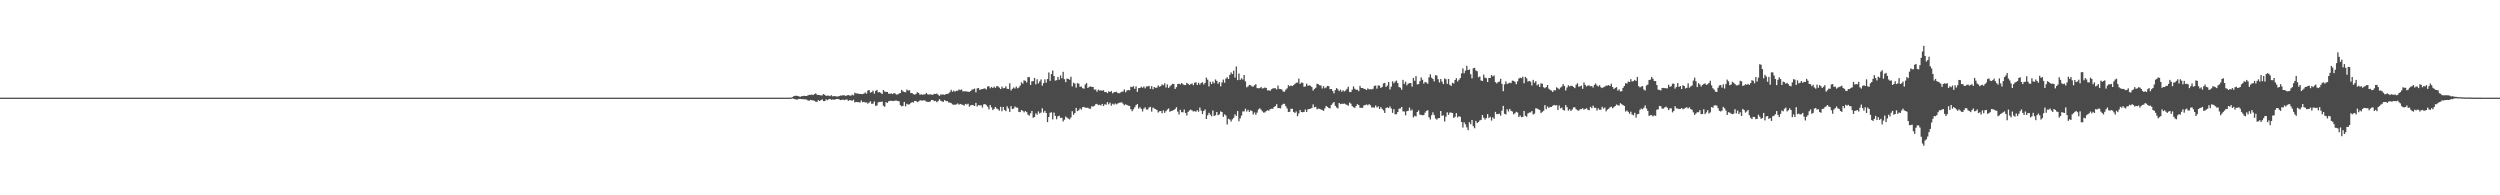 <?xml version="1.0" encoding="UTF-8"?>
<svg xmlns="http://www.w3.org/2000/svg" width="1920" height="150">
  <path d="M0 75.000h1v1.000H0zM1 75.000h1v1.000H1zM2 75.000h1v1.000H2zM3 75.000h1v1.000H3zM4 75.000h1v1.000H4zM5 75.000h1v1.000H5zM6 75.000h1v1.000H6zM7 75.000h1v1.000H7zM8 75.000h1v1.000H8zM9 75.000h1v1.000H9zM10 75.000h1v1.000H10zM11 75.000h1v1.000H11zM12 75.000h1v1.000H12zM13 75.000h1v1.000H13zM14 75.000h1v1.000H14zM15 75.000h1v1.000H15zM16 75.000h1v1.000H16zM17 75.000h1v1.000H17zM18 75.000h1v1.000H18zM19 75.000h1v1.000H19zM20 75.000h1v1.000H20zM21 75.000h1v1.000H21zM22 75.000h1v1.000H22zM23 75.000h1v1.000H23zM24 75.000h1v1.000H24zM25 75.000h1v1.000H25zM26 75.000h1v1.000H26zM27 75.000h1v1.000H27zM28 75.000h1v1.000H28zM29 75.000h1v1.000H29zM30 75.000h1v1.000H30zM31 75.000h1v1.000H31zM32 75.000h1v1.000H32zM33 75.000h1v1.000H33zM34 75.000h1v1.000H34zM35 75.000h1v1.000H35zM36 75.000h1v1.000H36zM37 75.000h1v1.000H37zM38 75.000h1v1.000H38zM39 75.000h1v1.000H39zM40 75.000h1v1.000H40zM41 75.000h1v1.000H41zM42 75.000h1v1.000H42zM43 75.000h1v1.000H43zM44 75.000h1v1.000H44zM45 75.000h1v1.000H45zM46 75.000h1v1.000H46zM47 75.000h1v1.000H47zM48 75.000h1v1.000H48zM49 75.000h1v1.000H49zM50 75.000h1v1.000H50zM51 75.000h1v1.000H51zM52 75.000h1v1.000H52zM53 75.000h1v1.000H53zM54 75.000h1v1.000H54zM55 75.000h1v1.000H55zM56 75.000h1v1.000H56zM57 75.000h1v1.000H57zM58 75.000h1v1.000H58zM59 75.000h1v1.000H59zM60 75.000h1v1.000H60zM61 75.000h1v1.000H61zM62 75.000h1v1.000H62zM63 75.000h1v1.000H63zM64 75.000h1v1.000H64zM65 75.000h1v1.000H65zM66 75.000h1v1.000H66zM67 75.000h1v1.000H67zM68 75.000h1v1.000H68zM69 75.000h1v1.000H69zM70 75.000h1v1.000H70zM71 75.000h1v1.000H71zM72 75.000h1v1.000H72zM73 75.000h1v1.000H73zM74 75.000h1v1.000H74zM75 75.000h1v1.000H75zM76 75.000h1v1.000H76zM77 75.000h1v1.000H77zM78 75.000h1v1.000H78zM79 75.000h1v1.000H79zM80 75.000h1v1.000H80zM81 75.000h1v1.000H81zM82 75.000h1v1.000H82zM83 75.000h1v1.000H83zM84 75.000h1v1.000H84zM85 75.000h1v1.000H85zM86 75.000h1v1.000H86zM87 75.000h1v1.000H87zM88 75.000h1v1.000H88zM89 75.000h1v1.000H89zM90 75.000h1v1.000H90zM91 75.000h1v1.000H91zM92 75.000h1v1.000H92zM93 75.000h1v1.000H93zM94 75.000h1v1.000H94zM95 75.000h1v1.000H95zM96 75.000h1v1.000H96zM97 75.000h1v1.000H97zM98 75.000h1v1.000H98zM99 75.000h1v1.000H99zM100 75.000h1v1.000H100zM101 75.000h1v1.000H101zM102 75.000h1v1.000H102zM103 75.000h1v1.000H103zM104 75.000h1v1.000H104zM105 75.000h1v1.000H105zM106 75.000h1v1.000H106zM107 75.000h1v1.000H107zM108 75.000h1v1.000H108zM109 75.000h1v1.000H109zM110 75.000h1v1.000H110zM111 75.000h1v1.000H111zM112 75.000h1v1.000H112zM113 75.000h1v1.000H113zM114 75.000h1v1.000H114zM115 75.000h1v1.000H115zM116 75.000h1v1.000H116zM117 75.000h1v1.000H117zM118 75.000h1v1.000H118zM119 75.000h1v1.000H119zM120 75.000h1v1.000H120zM121 75.000h1v1.000H121zM122 75.000h1v1.000H122zM123 75.000h1v1.000H123zM124 75.000h1v1.000H124zM125 75.000h1v1.000H125zM126 75.000h1v1.000H126zM127 75.000h1v1.000H127zM128 75.000h1v1.000H128zM129 75.000h1v1.000H129zM130 75.000h1v1.000H130zM131 75.000h1v1.000H131zM132 75.000h1v1.000H132zM133 75.000h1v1.000H133zM134 75.000h1v1.000H134zM135 75.000h1v1.000H135zM136 75.000h1v1.000H136zM137 75.000h1v1.000H137zM138 75.000h1v1.000H138zM139 75.000h1v1.000H139zM140 75.000h1v1.000H140zM141 75.000h1v1.000H141zM142 75.000h1v1.000H142zM143 75.000h1v1.000H143zM144 75.000h1v1.000H144zM145 75.000h1v1.000H145zM146 75.000h1v1.000H146zM147 75.000h1v1.000H147zM148 75.000h1v1.000H148zM149 75.000h1v1.000H149zM150 75.000h1v1.000H150zM151 75.000h1v1.000H151zM152 75.000h1v1.000H152zM153 75.000h1v1.000H153zM154 75.000h1v1.000H154zM155 75.000h1v1.000H155zM156 75.000h1v1.000H156zM157 75.000h1v1.000H157zM158 75.000h1v1.000H158zM159 75.000h1v1.000H159zM160 75.000h1v1.000H160zM161 75.000h1v1.000H161zM162 75.000h1v1.000H162zM163 75.000h1v1.000H163zM164 75.000h1v1.000H164zM165 75.000h1v1.000H165zM166 75.000h1v1.000H166zM167 75.000h1v1.000H167zM168 75.000h1v1.000H168zM169 75.000h1v1.000H169zM170 75.000h1v1.000H170zM171 75.000h1v1.000H171zM172 75.000h1v1.000H172zM173 75.000h1v1.000H173zM174 75.000h1v1.000H174zM175 75.000h1v1.000H175zM176 75.000h1v1.000H176zM177 75.000h1v1.000H177zM178 75.000h1v1.000H178zM179 75.000h1v1.000H179zM180 75.000h1v1.000H180zM181 75.000h1v1.000H181zM182 75.000h1v1.000H182zM183 75.000h1v1.000H183zM184 75.000h1v1.000H184zM185 75.000h1v1.000H185zM186 75.000h1v1.000H186zM187 75.000h1v1.000H187zM188 75.000h1v1.000H188zM189 75.000h1v1.000H189zM190 75.000h1v1.000H190zM191 75.000h1v1.000H191zM192 75.000h1v1.000H192zM193 75.000h1v1.000H193zM194 75.000h1v1.000H194zM195 75.000h1v1.000H195zM196 75.000h1v1.000H196zM197 75.000h1v1.000H197zM198 75.000h1v1.000H198zM199 75.000h1v1.000H199zM200 75.000h1v1.000H200zM201 75.000h1v1.000H201zM202 75.000h1v1.000H202zM203 75.000h1v1.000H203zM204 75.000h1v1.000H204zM205 75.000h1v1.000H205zM206 75.000h1v1.000H206zM207 75.000h1v1.000H207zM208 75.000h1v1.000H208zM209 75.000h1v1.000H209zM210 75.000h1v1.000H210zM211 75.000h1v1.000H211zM212 75.000h1v1.000H212zM213 75.000h1v1.000H213zM214 75.000h1v1.000H214zM215 75.000h1v1.000H215zM216 75.000h1v1.000H216zM217 75.000h1v1.000H217zM218 75.000h1v1.000H218zM219 75.000h1v1.000H219zM220 75.000h1v1.000H220zM221 75.000h1v1.000H221zM222 75.000h1v1.000H222zM223 75.000h1v1.000H223zM224 75.000h1v1.000H224zM225 75.000h1v1.000H225zM226 75.000h1v1.000H226zM227 75.000h1v1.000H227zM228 75.000h1v1.000H228zM229 75.000h1v1.000H229zM230 75.000h1v1.000H230zM231 75.000h1v1.000H231zM232 75.000h1v1.000H232zM233 75.000h1v1.000H233zM234 75.000h1v1.000H234zM235 75.000h1v1.000H235zM236 75.000h1v1.000H236zM237 75.000h1v1.000H237zM238 75.000h1v1.000H238zM239 75.000h1v1.000H239zM240 75.000h1v1.000H240zM241 75.000h1v1.000H241zM242 75.000h1v1.000H242zM243 75.000h1v1.000H243zM244 75.000h1v1.000H244zM245 75.000h1v1.000H245zM246 75.000h1v1.000H246zM247 75.000h1v1.000H247zM248 75.000h1v1.000H248zM249 75.000h1v1.000H249zM250 75.000h1v1.000H250zM251 75.000h1v1.000H251zM252 75.000h1v1.000H252zM253 75.000h1v1.000H253zM254 75.000h1v1.000H254zM255 75.000h1v1.000H255zM256 75.000h1v1.000H256zM257 75.000h1v1.000H257zM258 75.000h1v1.000H258zM259 75.000h1v1.000H259zM260 75.000h1v1.000H260zM261 75.000h1v1.000H261zM262 75.000h1v1.000H262zM263 75.000h1v1.000H263zM264 75.000h1v1.000H264zM265 75.000h1v1.000H265zM266 75.000h1v1.000H266zM267 75.000h1v1.000H267zM268 75.000h1v1.000H268zM269 75.000h1v1.000H269zM270 75.000h1v1.000H270zM271 75.000h1v1.000H271zM272 75.000h1v1.000H272zM273 75.000h1v1.000H273zM274 75.000h1v1.000H274zM275 75.000h1v1.000H275zM276 75.000h1v1.000H276zM277 75.000h1v1.000H277zM278 75.000h1v1.000H278zM279 75.000h1v1.000H279zM280 75.000h1v1.000H280zM281 75.000h1v1.000H281zM282 75.000h1v1.000H282zM283 75.000h1v1.000H283zM284 75.000h1v1.000H284zM285 75.000h1v1.000H285zM286 75.000h1v1.000H286zM287 75.000h1v1.000H287zM288 75.000h1v1.000H288zM289 75.000h1v1.000H289zM290 75.000h1v1.000H290zM291 75.000h1v1.000H291zM292 75.000h1v1.000H292zM293 75.000h1v1.000H293zM294 75.000h1v1.000H294zM295 75.000h1v1.000H295zM296 75.000h1v1.000H296zM297 75.000h1v1.000H297zM298 75.000h1v1.000H298zM299 75.000h1v1.000H299zM300 75.000h1v1.000H300zM301 75.000h1v1.000H301zM302 75.000h1v1.000H302zM303 75.000h1v1.000H303zM304 75.000h1v1.000H304zM305 75.000h1v1.000H305zM306 75.000h1v1.000H306zM307 75.000h1v1.000H307zM308 75.000h1v1.000H308zM309 75.000h1v1.000H309zM310 75.000h1v1.000H310zM311 75.000h1v1.000H311zM312 75.000h1v1.000H312zM313 75.000h1v1.000H313zM314 75.000h1v1.000H314zM315 75.000h1v1.000H315zM316 75.000h1v1.000H316zM317 75.000h1v1.000H317zM318 75.000h1v1.000H318zM319 75.000h1v1.000H319zM320 75.000h1v1.000H320zM321 75.000h1v1.000H321zM322 75.000h1v1.000H322zM323 75.000h1v1.000H323zM324 75.000h1v1.000H324zM325 75.000h1v1.000H325zM326 75.000h1v1.000H326zM327 75.000h1v1.000H327zM328 75.000h1v1.000H328zM329 75.000h1v1.000H329zM330 75.000h1v1.000H330zM331 75.000h1v1.000H331zM332 75.000h1v1.000H332zM333 75.000h1v1.000H333zM334 75.000h1v1.000H334zM335 75.000h1v1.000H335zM336 75.000h1v1.000H336zM337 75.000h1v1.000H337zM338 75.000h1v1.000H338zM339 75.000h1v1.000H339zM340 75.000h1v1.000H340zM341 75.000h1v1.000H341zM342 75.000h1v1.000H342zM343 75.000h1v1.000H343zM344 75.000h1v1.000H344zM345 75.000h1v1.000H345zM346 75.000h1v1.000H346zM347 75.000h1v1.000H347zM348 75.000h1v1.000H348zM349 75.000h1v1.000H349zM350 75.000h1v1.000H350zM351 75.000h1v1.000H351zM352 75.000h1v1.000H352zM353 75.000h1v1.000H353zM354 75.000h1v1.000H354zM355 75.000h1v1.000H355zM356 75.000h1v1.000H356zM357 75.000h1v1.000H357zM358 75.000h1v1.000H358zM359 75.000h1v1.000H359zM360 75.000h1v1.000H360zM361 75.000h1v1.000H361zM362 75.000h1v1.000H362zM363 75.000h1v1.000H363zM364 75.000h1v1.000H364zM365 75.000h1v1.000H365zM366 75.000h1v1.000H366zM367 75.000h1v1.000H367zM368 75.000h1v1.000H368zM369 75.000h1v1.000H369zM370 75.000h1v1.000H370zM371 75.000h1v1.000H371zM372 75.000h1v1.000H372zM373 75.000h1v1.000H373zM374 75.000h1v1.000H374zM375 75.000h1v1.000H375zM376 75.000h1v1.000H376zM377 75.000h1v1.000H377zM378 75.000h1v1.000H378zM379 75.000h1v1.000H379zM380 75.000h1v1.000H380zM381 75.000h1v1.000H381zM382 75.000h1v1.000H382zM383 75.000h1v1.000H383zM384 75.000h1v1.000H384zM385 75.000h1v1.000H385zM386 75.000h1v1.000H386zM387 75.000h1v1.000H387zM388 75.000h1v1.000H388zM389 75.000h1v1.000H389zM390 75.000h1v1.000H390zM391 75.000h1v1.000H391zM392 75.000h1v1.000H392zM393 75.000h1v1.000H393zM394 75.000h1v1.000H394zM395 75.000h1v1.000H395zM396 75.000h1v1.000H396zM397 75.000h1v1.000H397zM398 75.000h1v1.000H398zM399 75.000h1v1.000H399zM400 75.000h1v1.000H400zM401 75.000h1v1.000H401zM402 75.000h1v1.000H402zM403 75.000h1v1.000H403zM404 75.000h1v1.000H404zM405 75.000h1v1.000H405zM406 75.000h1v1.000H406zM407 75.000h1v1.000H407zM408 75.000h1v1.000H408zM409 75.000h1v1.000H409zM410 75.000h1v1.000H410zM411 75.000h1v1.000H411zM412 75.000h1v1.000H412zM413 75.000h1v1.000H413zM414 75.000h1v1.000H414zM415 75.000h1v1.000H415zM416 75.000h1v1.000H416zM417 75.000h1v1.000H417zM418 75.000h1v1.000H418zM419 75.000h1v1.000H419zM420 75.000h1v1.000H420zM421 75.000h1v1.000H421zM422 75.000h1v1.000H422zM423 75.000h1v1.000H423zM424 75.000h1v1.000H424zM425 75.000h1v1.000H425zM426 75.000h1v1.000H426zM427 75.000h1v1.000H427zM428 75.000h1v1.000H428zM429 75.000h1v1.000H429zM430 75.000h1v1.000H430zM431 75.000h1v1.000H431zM432 75.000h1v1.000H432zM433 75.000h1v1.000H433zM434 75.000h1v1.000H434zM435 75.000h1v1.000H435zM436 75.000h1v1.000H436zM437 75.000h1v1.000H437zM438 75.000h1v1.000H438zM439 75.000h1v1.000H439zM440 75.000h1v1.000H440zM441 75.000h1v1.000H441zM442 75.000h1v1.000H442zM443 75.000h1v1.000H443zM444 75.000h1v1.000H444zM445 75.000h1v1.000H445zM446 75.000h1v1.000H446zM447 75.000h1v1.000H447zM448 75.000h1v1.000H448zM449 75.000h1v1.000H449zM450 75.000h1v1.000H450zM451 75.000h1v1.000H451zM452 75.000h1v1.000H452zM453 75.000h1v1.000H453zM454 75.000h1v1.000H454zM455 75.000h1v1.000H455zM456 75.000h1v1.000H456zM457 75.000h1v1.000H457zM458 75.000h1v1.000H458zM459 75.000h1v1.000H459zM460 75.000h1v1.000H460zM461 75.000h1v1.000H461zM462 75.000h1v1.000H462zM463 75.000h1v1.000H463zM464 75.000h1v1.000H464zM465 75.000h1v1.000H465zM466 75.000h1v1.000H466zM467 75.000h1v1.000H467zM468 75.000h1v1.000H468zM469 75.000h1v1.000H469zM470 75.000h1v1.000H470zM471 75.000h1v1.000H471zM472 75.000h1v1.000H472zM473 75.000h1v1.000H473zM474 75.000h1v1.000H474zM475 75.000h1v1.000H475zM476 75.000h1v1.000H476zM477 75.000h1v1.000H477zM478 75.000h1v1.000H478zM479 75.000h1v1.000H479zM480 75.000h1v1.000H480zM481 75.000h1v1.000H481zM482 75.000h1v1.000H482zM483 75.000h1v1.000H483zM484 75.000h1v1.000H484zM485 75.000h1v1.000H485zM486 75.000h1v1.000H486zM487 75.000h1v1.000H487zM488 75.000h1v1.000H488zM489 75.000h1v1.000H489zM490 75.000h1v1.000H490zM491 75.000h1v1.000H491zM492 75.000h1v1.000H492zM493 75.000h1v1.000H493zM494 75.000h1v1.000H494zM495 75.000h1v1.000H495zM496 75.000h1v1.000H496zM497 75.000h1v1.000H497zM498 75.000h1v1.000H498zM499 75.000h1v1.000H499zM500 75.000h1v1.000H500zM501 75.000h1v1.000H501zM502 75.000h1v1.000H502zM503 75.000h1v1.000H503zM504 75.000h1v1.000H504zM505 75.000h1v1.000H505zM506 75.000h1v1.000H506zM507 75.000h1v1.000H507zM508 75.000h1v1.000H508zM509 75.000h1v1.000H509zM510 75.000h1v1.000H510zM511 75.000h1v1.000H511zM512 75.000h1v1.000H512zM513 75.000h1v1.000H513zM514 75.000h1v1.000H514zM515 75.000h1v1.000H515zM516 75.000h1v1.000H516zM517 75.000h1v1.000H517zM518 75.000h1v1.000H518zM519 75.000h1v1.000H519zM520 75.000h1v1.000H520zM521 75.000h1v1.000H521zM522 75.000h1v1.000H522zM523 75.000h1v1.000H523zM524 75.000h1v1.000H524zM525 75.000h1v1.000H525zM526 75.000h1v1.000H526zM527 75.000h1v1.000H527zM528 75.000h1v1.000H528zM529 75.000h1v1.000H529zM530 75.000h1v1.000H530zM531 75.000h1v1.000H531zM532 75.000h1v1.000H532zM533 75.000h1v1.000H533zM534 75.000h1v1.000H534zM535 75.000h1v1.000H535zM536 75.000h1v1.000H536zM537 75.000h1v1.000H537zM538 75.000h1v1.000H538zM539 75.000h1v1.000H539zM540 75.000h1v1.000H540zM541 75.000h1v1.000H541zM542 75.000h1v1.000H542zM543 75.000h1v1.000H543zM544 75.000h1v1.000H544zM545 75.000h1v1.000H545zM546 75.000h1v1.000H546zM547 75.000h1v1.000H547zM548 75.000h1v1.000H548zM549 75.000h1v1.000H549zM550 75.000h1v1.000H550zM551 75.000h1v1.000H551zM552 75.000h1v1.000H552zM553 75.000h1v1.000H553zM554 75.000h1v1.000H554zM555 75.000h1v1.000H555zM556 75.000h1v1.000H556zM557 75.000h1v1.000H557zM558 75.000h1v1.000H558zM559 75.000h1v1.000H559zM560 75.000h1v1.000H560zM561 75.000h1v1.000H561zM562 75.000h1v1.000H562zM563 75.000h1v1.000H563zM564 75.000h1v1.000H564zM565 75.000h1v1.000H565zM566 75.000h1v1.000H566zM567 75.000h1v1.000H567zM568 75.000h1v1.000H568zM569 75.000h1v1.000H569zM570 75.000h1v1.000H570zM571 75.000h1v1.000H571zM572 75.000h1v1.000H572zM573 75.000h1v1.000H573zM574 75.000h1v1.000H574zM575 75.000h1v1.000H575zM576 75.000h1v1.000H576zM577 75.000h1v1.000H577zM578 75.000h1v1.000H578zM579 75.000h1v1.000H579zM580 75.000h1v1.000H580zM581 75.000h1v1.000H581zM582 75.000h1v1.000H582zM583 75.000h1v1.000H583zM584 75.000h1v1.000H584zM585 75.000h1v1.000H585zM586 75.000h1v1.000H586zM587 75.000h1v1.000H587zM588 75.000h1v1.000H588zM589 75.000h1v1.000H589zM590 75.000h1v1.000H590zM591 75.000h1v1.000H591zM592 75.000h1v1.000H592zM593 75.000h1v1.000H593zM594 75.000h1v1.000H594zM595 75.000h1v1.000H595zM596 75.000h1v1.000H596zM597 75.000h1v1.000H597zM598 75.000h1v1.000H598zM599 75.000h1v1.000H599zM600 75.000h1v1.000H600zM601 75.000h1v1.000H601zM602 75.000h1v1.000H602zM603 75.000h1v1.000H603zM604 75.000h1v1.000H604zM605 75.000h1v1.000H605zM606 75.000h1v1.000H606zM607 75.000h1v1.000H607zM608 74.562h1v1.000H608zM609 73.937h1v1.905H609zM610 73.568h1v2.605H610zM611 73.524h1v2.904H611zM612 73.693h1v2.727H612zM613 73.928h1v2.053H613zM614 74.370h1v1.553H614zM615 73.877h1v2.237H615zM616 73.848h1v2.305H616zM617 73.513h1v2.777H617zM618 73.750h1v2.544H618zM619 73.717h1v2.821H619zM620 73.235h1v3.925H620zM621 72.869h1v4.506H621zM622 72.827h1v3.901H622zM623 72.656h1v4.318H623zM624 73.009h1v4.158H624zM625 72.248h1v5.186H625zM626 71.717h1v6.423H626zM627 72.724h1v5.506H627zM628 72.960h1v3.952H628zM629 72.987h1v4.562H629zM630 73.311h1v3.598H630zM631 73.193h1v3.164H631zM632 72.217h1v5.436H632zM633 72.883h1v4.726H633zM634 73.702h1v2.628H634zM635 73.371h1v3.558H635zM636 73.463h1v2.752H636zM637 73.887h1v2.119H637zM638 73.100h1v3.568H638zM639 73.997h1v2.386H639zM640 73.843h1v2.789H640zM641 73.829h1v2.517H641zM642 74.127h1v1.883H642zM643 74.090h1v1.887H643zM644 73.782h1v2.567H644zM645 73.390h1v3.504H645zM646 73.442h1v3.234H646zM647 73.124h1v3.350H647zM648 73.205h1v3.687H648zM649 73.698h1v2.781H649zM650 73.230h1v3.152H650zM651 73.000h1v4.536H651zM652 73.335h1v3.494H652zM653 73.473h1v3.647H653zM654 72.665h1v4.651H654zM655 73.280h1v3.352H655zM656 71.162h1v7.459H656zM657 71.764h1v6.527H657zM658 71.752h1v6.681H658zM659 72.037h1v6.432H659zM660 72.129h1v6.687H660zM661 72.204h1v4.970H661zM662 72.312h1v6.159H662zM663 71.808h1v6.434H663zM664 71.067h1v7.677H664zM665 71.954h1v6.669H665zM666 69.558h1v10.062H666zM667 69.097h1v9.709H667zM668 71.152h1v6.667H668zM669 70.684h1v9.030H669zM670 69.560h1v10.067H670zM671 71.938h1v5.988H671zM672 69.812h1v11.420H672zM673 69.071h1v11.966H673zM674 70.975h1v7.691H674zM675 70.688h1v7.572H675zM676 71.396h1v6.887H676zM677 72.265h1v5.758H677zM678 69.118h1v12.113H678zM679 70.374h1v11.600H679zM680 70.609h1v7.806H680zM681 70.619h1v8.410H681zM682 71.944h1v5.850H682zM683 71.996h1v5.450H683zM684 71.761h1v5.619H684zM685 72.237h1v5.394H685zM686 71.487h1v6.016H686zM687 71.844h1v5.409H687zM688 72.596h1v4.602H688zM689 72.505h1v5.069H689zM690 71.824h1v5.993H690zM691 71.389h1v9.380H691zM692 68.999h1v12.681H692zM693 70.071h1v11.256H693zM694 70.725h1v7.571H694zM695 70.836h1v10.812H695zM696 68.824h1v10.899H696zM697 69.588h1v10.754H697zM698 69.256h1v10.812H698zM699 71.357h1v7.815H699zM700 71.527h1v6.854H700zM701 72.299h1v6.490H701zM702 72.681h1v4.816H702zM703 72.156h1v5.392H703zM704 70.814h1v7.629H704zM705 71.371h1v6.617H705zM706 72.763h1v4.399H706zM707 72.378h1v4.712H707zM708 72.740h1v4.592H708zM709 72.524h1v4.419H709zM710 72.376h1v4.915H710zM711 71.360h1v6.706H711zM712 72.426h1v5.799H712zM713 72.661h1v5.684H713zM714 72.421h1v5.475H714zM715 72.696h1v4.119H715zM716 72.788h1v4.083H716zM717 72.032h1v5.709H717zM718 72.175h1v5.311H718zM719 71.831h1v6.715H719zM720 72.683h1v4.997H720zM721 73.636h1v2.600H721zM722 72.568h1v4.723H722zM723 72.679h1v5.267H723zM724 72.548h1v5.633H724zM725 72.866h1v4.004H725zM726 72.147h1v5.512H726zM727 72.155h1v5.458H727zM728 71.775h1v6.856H728zM729 70.749h1v8.041H729zM730 68.958h1v10.260H730zM731 70.434h1v9.752H731zM732 69.602h1v10.847H732zM733 70.412h1v10.030H733zM734 69.670h1v10.534H734zM735 69.760h1v9.704H735zM736 68.734h1v11.663H736zM737 69.151h1v10.681H737zM738 68.646h1v11.607H738zM739 70.186h1v10.351H739zM740 70.140h1v11.058H740zM741 70.076h1v9.706H741zM742 70.227h1v10.058H742zM743 70.476h1v9.204H743zM744 70.536h1v11.371H744zM745 69.909h1v11.056H745zM746 68.850h1v11.718H746zM747 68.546h1v12.267H747zM748 68.045h1v13.370H748zM749 70.888h1v8.091H749zM750 67.892h1v13.924H750zM751 67.522h1v13.144H751zM752 69.100h1v11.945H752zM753 68.522h1v12.290H753zM754 68.385h1v14.210H754zM755 68.104h1v12.064H755zM756 67.836h1v12.041H756zM757 68.700h1v12.063H757zM758 66.444h1v15.474H758zM759 66.207h1v17.748H759zM760 67.836h1v12.828H760zM761 66.755h1v15.737H761zM762 67.650h1v16.883H762zM763 66.506h1v17.043H763zM764 67.497h1v14.635H764zM765 66.144h1v17.183H765zM766 66.328h1v17.650H766zM767 67.266h1v17.743H767zM768 68.386h1v13.651H768zM769 66.480h1v18.923H769zM770 67.786h1v14.381H770zM771 67.652h1v16.830H771zM772 66.315h1v19.082H772zM773 68.166h1v13.478H773zM774 68.368h1v14.952H774zM775 63.945h1v22.034H775zM776 69.458h1v12.072H776zM777 68.211h1v15.576H777zM778 67.171h1v16.243H778zM779 67.991h1v13.777H779zM780 66.455h1v16.150H780zM781 67.855h1v14.900H781zM782 67.240h1v18.658H782zM783 65.764h1v20.344H783zM784 63.233h1v21.223H784zM785 64.304h1v20.827H785zM786 61.677h1v24.653H786zM787 62.100h1v23.174H787zM788 63.343h1v22.760H788zM789 59.230h1v28.894H789zM790 59.235h1v29.561H790zM791 65.213h1v21.809H791zM792 62.416h1v22.774H792zM793 62.348h1v28.097H793zM794 59.878h1v29.973H794zM795 64.776h1v22.264H795zM796 60.879h1v27.219H796zM797 64.115h1v21.441H797zM798 62.576h1v24.637H798zM799 61.004h1v25.430H799zM800 65.814h1v17.387H800zM801 63.852h1v22.620H801zM802 60.921h1v24.233H802zM803 63.469h1v23.311H803zM804 60.745h1v33.070H804zM805 55.678h1v34.182H805zM806 62.120h1v24.460H806zM807 56.887h1v29.360H807zM808 54.111h1v37.581H808zM809 58.432h1v28.037H809zM810 61.879h1v27.175H810zM811 61.606h1v30.004H811zM812 59.066h1v30.279H812zM813 61.230h1v27.678H813zM814 57.981h1v32.588H814zM815 60.083h1v30.323H815zM816 55.155h1v38.110H816zM817 60.803h1v31.129H817zM818 63.086h1v26.433H818zM819 60.297h1v30.072H819zM820 60.646h1v30.420H820zM821 61.217h1v30.494H821zM822 58.956h1v31.272H822zM823 66.331h1v19.063H823zM824 63.513h1v24.642H824zM825 64.228h1v22.611H825zM826 67.277h1v15.604H826zM827 63.860h1v21.494H827zM828 64.209h1v20.475H828zM829 66.667h1v16.621H829zM830 66.442h1v17.740H830zM831 67.732h1v14.604H831zM832 68.123h1v14.022H832zM833 64.866h1v17.872H833zM834 63.820h1v18.966H834zM835 67.573h1v15.150H835zM836 66.670h1v16.795H836zM837 66.424h1v17.092H837zM838 66.742h1v14.803H838zM839 66.754h1v15.158H839zM840 68.762h1v12.512H840zM841 68.754h1v11.302H841zM842 70.393h1v9.383H842zM843 68.843h1v11.953H843zM844 69.537h1v10.901H844zM845 69.262h1v11.833H845zM846 69.762h1v10.064H846zM847 69.243h1v12.236H847zM848 70.725h1v9.355H848zM849 70.629h1v9.879H849zM850 71.533h1v6.968H850zM851 70.209h1v9.911H851zM852 70.674h1v8.158H852zM853 69.952h1v11.185H853zM854 71.663h1v8.004H854zM855 70.839h1v9.546H855zM856 70.640h1v8.828H856zM857 70.456h1v9.725H857zM858 71.497h1v7.982H858zM859 71.629h1v7.334H859zM860 71.042h1v7.680H860zM861 70.450h1v8.154H861zM862 70.306h1v9.323H862zM863 68.650h1v12.188H863zM864 70.848h1v9.255H864zM865 69.484h1v11.085H865zM866 69.108h1v12.088H866zM867 69.382h1v11.971H867zM868 66.614h1v17.236H868zM869 66.933h1v18.470H869zM870 66.199h1v17.746H870zM871 68.205h1v14.223H871zM872 66.326h1v14.403H872zM873 70.529h1v9.373H873zM874 67.670h1v15.744H874zM875 67.585h1v14.725H875zM876 66.628h1v16.978H876zM877 67.375h1v18.212H877zM878 66.427h1v16.999H878zM879 67.846h1v14.592H879zM880 66.331h1v17.782H880zM881 66.303h1v17.843H881zM882 66.022h1v16.522H882zM883 68.182h1v13.889H883zM884 66.162h1v19.529H884zM885 68.502h1v14.121H885zM886 66.831h1v16.595H886zM887 67.429h1v16.316H887zM888 67.337h1v17.135H888zM889 65.513h1v20.900H889zM890 66.610h1v18.906H890zM891 66.148h1v19.094H891zM892 64.777h1v22.252H892zM893 65.505h1v19.268H893zM894 63.932h1v22.729H894zM895 67.184h1v18.199H895zM896 64.835h1v19.354H896zM897 67.541h1v15.758H897zM898 66.372h1v19.505H898zM899 65.433h1v19.807H899zM900 64.377h1v20.635H900zM901 64.473h1v20.029H901zM902 68.288h1v15.428H902zM903 66.924h1v15.404H903zM904 64.540h1v21.164H904zM905 64.283h1v23.628H905zM906 64.834h1v19.501H906zM907 63.733h1v22.427H907zM908 64.644h1v21.607H908zM909 65.351h1v18.762H909zM910 65.323h1v21.399H910zM911 63.664h1v25.030H911zM912 64.372h1v21.536H912zM913 65.234h1v19.628H913zM914 64.607h1v19.577H914zM915 64.042h1v20.796H915zM916 65.456h1v20.151H916zM917 63.559h1v21.801H917zM918 63.166h1v22.657H918zM919 65.231h1v19.422H919zM920 63.555h1v22.278H920zM921 64.980h1v17.609H921zM922 63.765h1v21.176H922zM923 63.174h1v24.404H923zM924 64.899h1v20.380H924zM925 63.628h1v20.454H925zM926 59.582h1v31.801H926zM927 61.192h1v27.376H927zM928 66.356h1v20.270H928zM929 62.794h1v25.247H929zM930 64.558h1v24.767H930zM931 62.597h1v22.266H931zM932 63.938h1v25.204H932zM933 61.048h1v27.490H933zM934 62.083h1v23.953H934zM935 64.285h1v24.231H935zM936 63.090h1v24.792H936zM937 66.294h1v19.240H937zM938 63.276h1v22.741H938zM939 61.109h1v28.624H939zM940 63.563h1v24.312H940zM941 60.381h1v28.333H941zM942 59.325h1v36.270H942zM943 60.673h1v30.525H943zM944 57.504h1v34.368H944zM945 55.664h1v37.707H945zM946 56.902h1v34.755H946zM947 54.248h1v36.201H947zM948 59.582h1v28.264H948zM949 51.041h1v37.982H949zM950 61.563h1v23.760H950zM951 56.453h1v36.672H951zM952 61.331h1v29.561H952zM953 60.140h1v28.650H953zM954 61.107h1v24.473H954zM955 57.578h1v27.952H955zM956 62.455h1v21.068H956zM957 67.087h1v18.563H957zM958 66.342h1v18.052H958zM959 65.160h1v20.807H959zM960 65.413h1v19.306H960zM961 66.335h1v19.008H961zM962 66.530h1v21.425H962zM963 65.480h1v20.916H963zM964 64.618h1v23.530H964zM965 67.690h1v18.806H965zM966 67.796h1v16.299H966zM967 67.707h1v15.430H967zM968 66.828h1v17.338H968zM969 67.923h1v17.585H969zM970 67.735h1v18.732H970zM971 67.157h1v19.154H971zM972 67.539h1v17.779H972zM973 69.449h1v15.211H973zM974 69.297h1v15.766H974zM975 69.775h1v14.102H975zM976 68.522h1v14.970H976zM977 67.958h1v15.655H977zM978 67.746h1v14.491H978zM979 67.775h1v13.732H979zM980 68.734h1v11.305H980zM981 65.714h1v17.278H981zM982 68.270h1v14.733H982zM983 68.363h1v14.841H983zM984 68.791h1v12.020H984zM985 70.259h1v9.475H985zM986 70.435h1v9.330H986zM987 68.851h1v12.699H987zM988 67.818h1v15.496H988zM989 65.458h1v20.554H989zM990 66.250h1v19.621H990zM991 65.660h1v17.907H991zM992 66.096h1v17.436H992zM993 65.404h1v20.555H993zM994 64.418h1v22.310H994zM995 63.541h1v22.060H995zM996 63.427h1v25.804H996zM997 60.357h1v26.778H997zM998 64.481h1v19.938H998zM999 63.355h1v22.672H999zM1000 63.617h1v22.592H1000zM1001 66.630h1v19.329H1001zM1002 66.390h1v17.733H1002zM1003 64.244h1v21.804H1003zM1004 65.893h1v18.130H1004zM1005 65.557h1v18.116H1005zM1006 65.845h1v17.644H1006zM1007 66.872h1v16.019H1007zM1008 69.580h1v10.607H1008zM1009 68.291h1v14.162H1009zM1010 67.441h1v14.623H1010zM1011 64.304h1v19.675H1011zM1012 64.681h1v18.740H1012zM1013 65.475h1v18.145H1013zM1014 65.681h1v18.389H1014zM1015 67.933h1v16.528H1015zM1016 66.206h1v18.985H1016zM1017 67.810h1v15.439H1017zM1018 67.169h1v14.178H1018zM1019 66.005h1v16.086H1019zM1020 66.166h1v16.841H1020zM1021 68.436h1v14.742H1021zM1022 68.374h1v12.239H1022zM1023 69.798h1v9.627H1023zM1024 71.663h1v6.695H1024zM1025 69.178h1v12.073H1025zM1026 67.652h1v14.945H1026zM1027 68.601h1v14.678H1027zM1028 69.999h1v9.123H1028zM1029 68.837h1v11.121H1029zM1030 70.392h1v9.274H1030zM1031 69.349h1v10.407H1031zM1032 70.240h1v9.256H1032zM1033 69.460h1v10.611H1033zM1034 68.251h1v12.397H1034zM1035 66.567h1v14.627H1035zM1036 70.629h1v8.166H1036zM1037 70.682h1v8.959H1037zM1038 68.905h1v12.586H1038zM1039 66.335h1v16.035H1039zM1040 68.094h1v14.737H1040zM1041 68.987h1v12.479H1041zM1042 68.897h1v11.057H1042zM1043 69.995h1v10.676H1043zM1044 65.924h1v16.828H1044zM1045 67.584h1v15.247H1045zM1046 67.584h1v15.194H1046zM1047 68.187h1v12.736H1047zM1048 68.452h1v12.250H1048zM1049 69.148h1v11.085H1049zM1050 67.867h1v13.029H1050zM1051 68.587h1v11.378H1051zM1052 68.461h1v12.340H1052zM1053 68.656h1v13.914H1053zM1054 68.161h1v14.257H1054zM1055 66.018h1v16.743H1055zM1056 65.697h1v15.352H1056zM1057 68.098h1v14.430H1057zM1058 65.609h1v16.044H1058zM1059 65.777h1v17.948H1059zM1060 67.604h1v14.679H1060zM1061 66.766h1v16.854H1061zM1062 64.103h1v20.672H1062zM1063 63.658h1v23.058H1063zM1064 66.752h1v16.143H1064zM1065 65.654h1v16.809H1065zM1066 62.977h1v20.082H1066zM1067 68.710h1v13.012H1067zM1068 66.586h1v16.789H1068zM1069 62.477h1v24.213H1069zM1070 63.960h1v19.906H1070zM1071 62.692h1v25.064H1071zM1072 61.891h1v25.873H1072zM1073 63.820h1v22.235H1073zM1074 66.842h1v16.602H1074zM1075 67.347h1v15.929H1075zM1076 68.921h1v13.248H1076zM1077 61.344h1v24.190H1077zM1078 64.337h1v21.313H1078zM1079 62.724h1v25.862H1079zM1080 65.521h1v19.868H1080zM1081 64.261h1v20.824H1081zM1082 63.847h1v18.807H1082zM1083 63.776h1v21.230H1083zM1084 66.565h1v17.666H1084zM1085 59.843h1v30.395H1085zM1086 62.077h1v26.853H1086zM1087 58.490h1v30.935H1087zM1088 64.888h1v21.126H1088zM1089 64.552h1v20.227H1089zM1090 62.294h1v25.702H1090zM1091 59.443h1v28.831H1091zM1092 61.309h1v27.211H1092zM1093 64.231h1v24.132H1093zM1094 62.870h1v23.657H1094zM1095 63.361h1v21.814H1095zM1096 64.293h1v20.395H1096zM1097 59.368h1v30.758H1097zM1098 57.047h1v34.697H1098zM1099 59.647h1v28.889H1099zM1100 60.612h1v25.650H1100zM1101 62.527h1v25.860H1101zM1102 57.769h1v33.332H1102zM1103 58.018h1v33.862H1103zM1104 60.838h1v29.958H1104zM1105 63.319h1v27.337H1105zM1106 60.661h1v24.601H1106zM1107 62.662h1v26.329H1107zM1108 64.565h1v23.944H1108zM1109 60.247h1v33.081H1109zM1110 60.884h1v28.701H1110zM1111 64.366h1v21.928H1111zM1112 60.692h1v27.497H1112zM1113 65.070h1v21.332H1113zM1114 66.017h1v20.470H1114zM1115 63.588h1v23.253H1115zM1116 64.083h1v26.485H1116zM1117 61.452h1v28.221H1117zM1118 60.054h1v26.853H1118zM1119 62.528h1v27.565H1119zM1120 61.290h1v27.975H1120zM1121 59.975h1v29.731H1121zM1122 56.384h1v37.334H1122zM1123 52.521h1v45.402H1123zM1124 56.286h1v37.672H1124zM1125 54.200h1v41.359H1125zM1126 50.518h1v47.293H1126zM1127 53.760h1v46.247H1127zM1128 53.331h1v40.499H1128zM1129 56.997h1v38.411H1129zM1130 60.137h1v31.956H1130zM1131 52.411h1v44.488H1131zM1132 52.072h1v46.416H1132zM1133 54.087h1v38.721H1133zM1134 54.742h1v39.813H1134zM1135 59.348h1v34.323H1135zM1136 58.701h1v33.741H1136zM1137 61.784h1v30.283H1137zM1138 62.226h1v26.087H1138zM1139 57.222h1v33.126H1139zM1140 59.653h1v32.165H1140zM1141 60.035h1v30.687H1141zM1142 63.035h1v24.615H1142zM1143 59.841h1v30.828H1143zM1144 59.872h1v29.832H1144zM1145 57.637h1v35.004H1145zM1146 58.655h1v31.487H1146zM1147 57.945h1v33.304H1147zM1148 63.093h1v22.804H1148zM1149 64.064h1v23.573H1149zM1150 63.069h1v24.601H1150zM1151 62.608h1v24.675H1151zM1152 60.513h1v28.318H1152zM1153 64.334h1v20.682H1153zM1154 70.021h1v11.288H1154zM1155 64.837h1v22.582H1155zM1156 62.506h1v25.428H1156zM1157 64.451h1v19.456H1157zM1158 64.019h1v21.606H1158zM1159 63.512h1v20.137H1159zM1160 63.851h1v21.267H1160zM1161 61.910h1v23.770H1161zM1162 62.083h1v25.712H1162zM1163 62.847h1v24.137H1163zM1164 64.656h1v21.194H1164zM1165 62.440h1v24.004H1165zM1166 60.324h1v29.600H1166zM1167 59.650h1v29.051H1167zM1168 60.051h1v29.980H1168zM1169 58.880h1v30.945H1169zM1170 63.926h1v21.293H1170zM1171 59.016h1v29.988H1171zM1172 60.154h1v29.477H1172zM1173 62.597h1v24.529H1173zM1174 62.175h1v24.316H1174zM1175 62.675h1v23.665H1175zM1176 65.659h1v19.633H1176zM1177 61.315h1v26.591H1177zM1178 63.540h1v23.758H1178zM1179 62.380h1v20.815H1179zM1180 65.549h1v17.803H1180zM1181 64.694h1v19.262H1181zM1182 66.743h1v17.736H1182zM1183 64.022h1v22.845H1183zM1184 64.302h1v21.606H1184zM1185 66.952h1v18.141H1185zM1186 67.723h1v13.041H1186zM1187 66.874h1v16.994H1187zM1188 65.303h1v16.529H1188zM1189 68.075h1v14.772H1189zM1190 69.014h1v13.105H1190zM1191 69.553h1v12.637H1191zM1192 70.600h1v10.630H1192zM1193 69.210h1v11.403H1193zM1194 69.419h1v11.521H1194zM1195 67.058h1v13.718H1195zM1196 67.813h1v16.678H1196zM1197 68.537h1v12.472H1197zM1198 67.272h1v15.949H1198zM1199 66.479h1v16.185H1199zM1200 64.556h1v19.853H1200zM1201 66.004h1v18.881H1201zM1202 69.493h1v11.189H1202zM1203 67.239h1v15.106H1203zM1204 65.498h1v19.442H1204zM1205 66.336h1v17.571H1205zM1206 65.820h1v19.503H1206zM1207 65.930h1v18.156H1207zM1208 66.840h1v15.635H1208zM1209 67.708h1v14.734H1209zM1210 65.062h1v18.833H1210zM1211 63.954h1v20.745H1211zM1212 66.558h1v18.467H1212zM1213 66.368h1v17.530H1213zM1214 65.757h1v18.060H1214zM1215 68.203h1v14.935H1215zM1216 63.337h1v20.875H1216zM1217 65.236h1v18.443H1217zM1218 66.423h1v16.744H1218zM1219 65.681h1v18.659H1219zM1220 65.600h1v19.064H1220zM1221 66.286h1v15.712H1221zM1222 66.113h1v16.931H1222zM1223 67.288h1v13.844H1223zM1224 65.191h1v17.597H1224zM1225 64.175h1v18.615H1225zM1226 65.709h1v19.232H1226zM1227 66.421h1v16.808H1227zM1228 65.430h1v18.822H1228zM1229 67.019h1v17.265H1229zM1230 67.619h1v14.405H1230zM1231 66.945h1v16.509H1231zM1232 66.533h1v16.073H1232zM1233 65.718h1v19.763H1233zM1234 65.767h1v18.444H1234zM1235 65.332h1v18.181H1235zM1236 66.051h1v16.399H1236zM1237 64.252h1v17.680H1237zM1238 66.820h1v16.331H1238zM1239 68.416h1v13.919H1239zM1240 67.551h1v13.875H1240zM1241 66.943h1v13.301H1241zM1242 69.557h1v11.360H1242zM1243 68.660h1v12.410H1243zM1244 70.209h1v9.061H1244zM1245 70.032h1v9.971H1245zM1246 67.490h1v13.260H1246zM1247 65.973h1v15.382H1247zM1248 63.846h1v21.793H1248zM1249 64.154h1v20.660H1249zM1250 62.616h1v23.320H1250zM1251 62.958h1v24.465H1251zM1252 60.757h1v25.068H1252zM1253 62.540h1v25.485H1253zM1254 62.297h1v26.272H1254zM1255 61.334h1v25.280H1255zM1256 62.163h1v28.225H1256zM1257 59.077h1v28.682H1257zM1258 66.154h1v21.293H1258zM1259 67.122h1v17.193H1259zM1260 66.450h1v16.892H1260zM1261 66.168h1v17.758H1261zM1262 68.780h1v13.999H1262zM1263 69.535h1v11.391H1263zM1264 65.612h1v17.748H1264zM1265 64.949h1v20.179H1265zM1266 61.424h1v27.614H1266zM1267 61.159h1v27.196H1267zM1268 59.087h1v29.417H1268zM1269 60.464h1v28.905H1269zM1270 62.196h1v26.453H1270zM1271 62.305h1v26.682H1271zM1272 65.351h1v18.871H1272zM1273 68.850h1v15.172H1273zM1274 68.993h1v12.432H1274zM1275 69.498h1v12.049H1275zM1276 67.616h1v15.796H1276zM1277 67.486h1v15.939H1277zM1278 67.711h1v14.840H1278zM1279 67.725h1v14.129H1279zM1280 67.911h1v14.869H1280zM1281 65.089h1v19.498H1281zM1282 66.642h1v16.589H1282zM1283 66.189h1v16.986H1283zM1284 64.249h1v22.078H1284zM1285 64.246h1v20.967H1285zM1286 68.029h1v13.508H1286zM1287 66.719h1v16.515H1287zM1288 63.719h1v19.657H1288zM1289 66.709h1v17.111H1289zM1290 66.052h1v17.624H1290zM1291 68.327h1v14.618H1291zM1292 65.492h1v18.450H1292zM1293 66.062h1v17.362H1293zM1294 67.917h1v14.894H1294zM1295 67.450h1v14.917H1295zM1296 63.974h1v19.316H1296zM1297 67.321h1v15.134H1297zM1298 66.376h1v17.383H1298zM1299 65.666h1v18.724H1299zM1300 61.920h1v24.336H1300zM1301 59.658h1v28.547H1301zM1302 62.394h1v24.799H1302zM1303 66.873h1v19.303H1303zM1304 63.881h1v22.336H1304zM1305 64.858h1v19.793H1305zM1306 66.458h1v21.227H1306zM1307 65.223h1v22.342H1307zM1308 64.468h1v19.433H1308zM1309 64.066h1v23.567H1309zM1310 65.187h1v21.177H1310zM1311 64.737h1v19.913H1311zM1312 63.765h1v23.409H1312zM1313 61.995h1v24.319H1313zM1314 65.523h1v16.707H1314zM1315 67.755h1v14.982H1315zM1316 68.805h1v12.292H1316zM1317 70.335h1v10.443H1317zM1318 70.679h1v10.462H1318zM1319 67.403h1v15.710H1319zM1320 65.597h1v19.569H1320zM1321 65.294h1v20.307H1321zM1322 67.278h1v17.679H1322zM1323 64.742h1v17.337H1323zM1324 68.005h1v15.198H1324zM1325 64.603h1v20.312H1325zM1326 61.151h1v27.113H1326zM1327 62.475h1v23.682H1327zM1328 65.417h1v21.127H1328zM1329 64.925h1v22.385H1329zM1330 62.811h1v24.882H1330zM1331 63.616h1v23.690H1331zM1332 64.554h1v19.321H1332zM1333 65.510h1v21.571H1333zM1334 65.549h1v19.411H1334zM1335 64.957h1v22.625H1335zM1336 62.051h1v24.149H1336zM1337 62.489h1v26.613H1337zM1338 65.976h1v17.683H1338zM1339 65.529h1v18.996H1339zM1340 64.715h1v21.763H1340zM1341 65.138h1v20.484H1341zM1342 64.396h1v20.008H1342zM1343 65.180h1v23.272H1343zM1344 63.862h1v26.552H1344zM1345 61.569h1v29.874H1345zM1346 62.071h1v27.622H1346zM1347 63.942h1v25.895H1347zM1348 59.208h1v32.277H1348zM1349 62.562h1v28.767H1349zM1350 59.622h1v28.484H1350zM1351 49.377h1v40.254H1351zM1352 49.723h1v41.567H1352zM1353 53.115h1v37.564H1353zM1354 60.182h1v26.533H1354zM1355 57.439h1v35.042H1355zM1356 58.796h1v30.641H1356zM1357 62.780h1v26.346H1357zM1358 59.057h1v32.267H1358zM1359 65.008h1v25.634H1359zM1360 55.562h1v37.306H1360zM1361 55.617h1v33.634H1361zM1362 58.007h1v30.888H1362zM1363 60.683h1v27.033H1363zM1364 65.393h1v19.899H1364zM1365 61.263h1v27.007H1365zM1366 59.434h1v30.514H1366zM1367 60.728h1v26.699H1367zM1368 65.304h1v19.589H1368zM1369 62.647h1v22.880H1369zM1370 63.137h1v20.406H1370zM1371 64.285h1v18.307H1371zM1372 63.650h1v21.929H1372zM1373 64.688h1v19.980H1373zM1374 65.969h1v17.245H1374zM1375 66.269h1v18.226H1375zM1376 63.207h1v26.767H1376zM1377 60.834h1v27.097H1377zM1378 61.143h1v28.693H1378zM1379 65.218h1v17.105H1379zM1380 61.701h1v25.931H1380zM1381 64.037h1v23.210H1381zM1382 63.548h1v24.365H1382zM1383 62.228h1v25.528H1383zM1384 63.566h1v23.111H1384zM1385 62.884h1v26.710H1385zM1386 62.948h1v29.551H1386zM1387 60.554h1v29.117H1387zM1388 62.024h1v26.416H1388zM1389 64.470h1v21.006H1389zM1390 64.681h1v19.413H1390zM1391 66.194h1v21.198H1391zM1392 65.057h1v21.626H1392zM1393 67.150h1v16.180H1393zM1394 68.094h1v14.848H1394zM1395 64.967h1v19.248H1395zM1396 67.410h1v16.478H1396zM1397 65.348h1v20.647H1397zM1398 66.245h1v20.371H1398zM1399 67.591h1v16.052H1399zM1400 66.590h1v16.909H1400zM1401 65.357h1v17.021H1401zM1402 70.373h1v11.305H1402zM1403 69.281h1v11.365H1403zM1404 68.031h1v13.800H1404zM1405 68.138h1v13.993H1405zM1406 64.891h1v19.751H1406zM1407 64.567h1v22.760H1407zM1408 66.704h1v17.431H1408zM1409 66.498h1v16.603H1409zM1410 68.111h1v13.629H1410zM1411 67.272h1v15.955H1411zM1412 66.725h1v16.927H1412zM1413 66.414h1v18.814H1413zM1414 65.769h1v20.121H1414zM1415 67.466h1v13.946H1415zM1416 68.193h1v14.878H1416zM1417 69.613h1v10.859H1417zM1418 69.944h1v11.243H1418zM1419 68.416h1v12.092H1419zM1420 68.341h1v13.173H1420zM1421 67.554h1v14.036H1421zM1422 67.096h1v17.543H1422zM1423 62.939h1v24.585H1423zM1424 64.931h1v20.264H1424zM1425 64.584h1v20.347H1425zM1426 64.787h1v19.695H1426zM1427 62.812h1v22.823H1427zM1428 67.084h1v15.654H1428zM1429 68.064h1v12.253H1429zM1430 65.985h1v17.006H1430zM1431 65.431h1v19.498H1431zM1432 66.023h1v16.346H1432zM1433 60.930h1v25.846H1433zM1434 66.322h1v16.315H1434zM1435 66.641h1v17.061H1435zM1436 63.991h1v24.194H1436zM1437 62.984h1v29.223H1437zM1438 60.590h1v32.295H1438zM1439 57.695h1v33.570H1439zM1440 59.952h1v29.013H1440zM1441 61.742h1v30.432H1441zM1442 58.883h1v31.136H1442zM1443 59.657h1v32.407H1443zM1444 55.053h1v36.172H1444zM1445 53.953h1v41.650H1445zM1446 60.413h1v32.217H1446zM1447 56.653h1v32.102H1447zM1448 55.998h1v37.821H1448zM1449 58.285h1v32.718H1449zM1450 61.030h1v27.102H1450zM1451 61.980h1v27.444H1451zM1452 61.753h1v24.847H1452zM1453 65.291h1v19.872H1453zM1454 64.511h1v23.629H1454zM1455 62.420h1v25.136H1455zM1456 64.580h1v20.147H1456zM1457 64.054h1v23.347H1457zM1458 60.017h1v26.420H1458zM1459 64.535h1v22.214H1459zM1460 63.963h1v20.889H1460zM1461 62.623h1v20.846H1461zM1462 66.477h1v18.295H1462zM1463 61.891h1v23.363H1463zM1464 59.198h1v26.571H1464zM1465 60.074h1v32.915H1465zM1466 55.036h1v41.105H1466zM1467 52.527h1v43.593H1467zM1468 53.178h1v42.587H1468zM1469 53.177h1v47.618H1469zM1470 49.733h1v53.067H1470zM1471 49.079h1v49.048H1471zM1472 52.923h1v43.410H1472zM1473 53.296h1v42.997H1473zM1474 50.060h1v47.871H1474zM1475 44.400h1v60.618H1475zM1476 39.532h1v70.726H1476zM1477 35.198h1v76.711H1477zM1478 43.024h1v64.897H1478zM1479 47.236h1v59.726H1479zM1480 46.138h1v58.726H1480zM1481 43.554h1v57.899H1481zM1482 50.928h1v48.087H1482zM1483 52.570h1v41.530H1483zM1484 56.810h1v34.410H1484zM1485 61.866h1v27.280H1485zM1486 60.574h1v28.712H1486zM1487 62.305h1v26.093H1487zM1488 62.834h1v23.376H1488zM1489 63.316h1v21.432H1489zM1490 64.259h1v20.422H1490zM1491 66.710h1v17.391H1491zM1492 64.476h1v19.305H1492zM1493 63.924h1v23.530H1493zM1494 64.369h1v24.739H1494zM1495 63.881h1v23.822H1495zM1496 67.547h1v14.065H1496zM1497 66.185h1v18.309H1497zM1498 66.945h1v13.675H1498zM1499 65.676h1v17.800H1499zM1500 69.018h1v13.198H1500zM1501 65.495h1v17.501H1501zM1502 67.216h1v16.813H1502zM1503 65.419h1v19.659H1503zM1504 61.367h1v22.629H1504zM1505 61.531h1v23.444H1505zM1506 64.545h1v21.322H1506zM1507 64.619h1v21.433H1507zM1508 65.891h1v18.533H1508zM1509 65.931h1v17.083H1509zM1510 65.193h1v18.018H1510zM1511 64.911h1v19.878H1511zM1512 65.811h1v19.490H1512zM1513 65.161h1v20.949H1513zM1514 64.671h1v19.905H1514zM1515 65.988h1v17.336H1515zM1516 59.777h1v25.727H1516zM1517 61.968h1v23.235H1517zM1518 64.177h1v19.915H1518zM1519 64.927h1v21.982H1519zM1520 66.226h1v19.973H1520zM1521 65.457h1v22.486H1521zM1522 65.081h1v19.637H1522zM1523 65.900h1v21.142H1523zM1524 64.550h1v20.128H1524zM1525 63.365h1v21.060H1525zM1526 60.722h1v26.704H1526zM1527 60.229h1v26.643H1527zM1528 61.933h1v24.213H1528zM1529 62.257h1v21.490H1529zM1530 61.534h1v22.353H1530zM1531 60.361h1v23.907H1531zM1532 62.364h1v22.457H1532zM1533 63.939h1v21.168H1533zM1534 64.969h1v24.259H1534zM1535 60.189h1v28.406H1535zM1536 64.057h1v23.547H1536zM1537 66.466h1v20.420H1537zM1538 62.301h1v23.937H1538zM1539 59.185h1v26.382H1539zM1540 57.996h1v29.612H1540zM1541 56.065h1v36.303H1541zM1542 60.319h1v23.869H1542zM1543 61.780h1v27.018H1543zM1544 64.079h1v26.064H1544zM1545 67.592h1v18.057H1545zM1546 64.629h1v24.175H1546zM1547 63.380h1v26.270H1547zM1548 62.923h1v24.234H1548zM1549 62.168h1v27.032H1549zM1550 59.901h1v27.556H1550zM1551 59.356h1v26.051H1551zM1552 63.001h1v21.070H1552zM1553 64.622h1v22.046H1553zM1554 62.944h1v25.396H1554zM1555 62.839h1v22.748H1555zM1556 58.580h1v29.682H1556zM1557 62.709h1v24.177H1557zM1558 64.190h1v22.641H1558zM1559 64.350h1v25.794H1559zM1560 60.121h1v29.239H1560zM1561 62.521h1v24.095H1561zM1562 62.800h1v26.509H1562zM1563 61.042h1v31.293H1563zM1564 62.274h1v26.149H1564zM1565 63.478h1v23.645H1565zM1566 58.151h1v30.399H1566zM1567 59.790h1v32.084H1567zM1568 59.174h1v31.554H1568zM1569 62.096h1v24.883H1569zM1570 67.545h1v15.117H1570zM1571 64.729h1v21.834H1571zM1572 62.373h1v21.798H1572zM1573 62.914h1v21.321H1573zM1574 63.827h1v19.528H1574zM1575 64.375h1v20.503H1575zM1576 64.200h1v21.786H1576zM1577 64.549h1v19.172H1577zM1578 67.883h1v16.549H1578zM1579 66.036h1v19.559H1579zM1580 64.903h1v21.046H1580zM1581 59.334h1v30.994H1581zM1582 61.316h1v27.797H1582zM1583 63.996h1v22.145H1583zM1584 64.602h1v21.901H1584zM1585 64.225h1v22.560H1585zM1586 65.638h1v16.845H1586zM1587 63.282h1v25.106H1587zM1588 58.946h1v33.836H1588zM1589 60.545h1v31.034H1589zM1590 59.171h1v32.930H1590zM1591 61.717h1v26.111H1591zM1592 65.503h1v21.426H1592zM1593 61.416h1v24.495H1593zM1594 63.043h1v22.137H1594zM1595 62.497h1v23.672H1595zM1596 61.179h1v28.133H1596zM1597 63.977h1v21.529H1597zM1598 55.457h1v38.519H1598zM1599 55.406h1v38.494H1599zM1600 61.631h1v28.777H1600zM1601 59.949h1v30.987H1601zM1602 61.034h1v27.507H1602zM1603 63.225h1v24.460H1603zM1604 63.273h1v23.804H1604zM1605 59.665h1v25.979H1605zM1606 60.597h1v26.498H1606zM1607 64.714h1v21.225H1607zM1608 63.260h1v23.536H1608zM1609 66.356h1v17.422H1609zM1610 65.763h1v18.416H1610zM1611 64.616h1v18.843H1611zM1612 67.518h1v15.949H1612zM1613 61.926h1v23.827H1613zM1614 62.833h1v23.988H1614zM1615 62.193h1v25.714H1615zM1616 61.710h1v24.163H1616zM1617 68.067h1v15.825H1617zM1618 65.738h1v16.839H1618zM1619 64.707h1v20.026H1619zM1620 64.843h1v20.116H1620zM1621 64.414h1v20.149H1621zM1622 66.803h1v18.178H1622zM1623 62.534h1v23.779H1623zM1624 61.099h1v26.899H1624zM1625 60.413h1v24.736H1625zM1626 64.629h1v21.509H1626zM1627 67.008h1v17.090H1627zM1628 67.860h1v14.164H1628zM1629 68.183h1v14.541H1629zM1630 68.259h1v13.306H1630zM1631 68.617h1v14.069H1631zM1632 69.291h1v13.992H1632zM1633 69.008h1v12.731H1633zM1634 67.838h1v13.815H1634zM1635 70.774h1v9.723H1635zM1636 71.055h1v9.821H1636zM1637 69.337h1v10.616H1637zM1638 68.692h1v12.014H1638zM1639 66.900h1v14.904H1639zM1640 68.176h1v13.162H1640zM1641 67.847h1v13.745H1641zM1642 66.988h1v14.079H1642zM1643 67.288h1v15.416H1643zM1644 68.295h1v13.001H1644zM1645 69.853h1v10.703H1645zM1646 70.602h1v9.746H1646zM1647 70.039h1v9.138H1647zM1648 70.717h1v8.969H1648zM1649 68.488h1v12.187H1649zM1650 67.653h1v13.644H1650zM1651 70.115h1v10.968H1651zM1652 68.435h1v13.552H1652zM1653 67.585h1v16.878H1653zM1654 64.859h1v20.259H1654zM1655 61.198h1v25.446H1655zM1656 60.450h1v28.407H1656zM1657 59.437h1v31.367H1657zM1658 59.815h1v30.219H1658zM1659 62.911h1v26.288H1659zM1660 67.468h1v16.576H1660zM1661 66.751h1v18.601H1661zM1662 66.873h1v17.790H1662zM1663 65.935h1v19.948H1663zM1664 65.964h1v20.737H1664zM1665 64.426h1v21.260H1665zM1666 61.342h1v23.883H1666zM1667 62.800h1v24.717H1667zM1668 66.176h1v19.448H1668zM1669 63.442h1v26.280H1669zM1670 63.191h1v27.881H1670zM1671 62.090h1v29.535H1671zM1672 60.904h1v27.693H1672zM1673 64.092h1v23.567H1673zM1674 60.870h1v27.127H1674zM1675 61.932h1v23.922H1675zM1676 64.716h1v19.241H1676zM1677 62.109h1v24.431H1677zM1678 64.519h1v19.570H1678zM1679 64.260h1v19.152H1679zM1680 64.744h1v20.223H1680zM1681 67.709h1v17.075H1681zM1682 66.192h1v16.500H1682zM1683 64.120h1v18.353H1683zM1684 66.548h1v17.359H1684zM1685 66.139h1v19.853H1685zM1686 61.727h1v27.418H1686zM1687 62.115h1v25.612H1687zM1688 66.222h1v17.473H1688zM1689 67.929h1v15.075H1689zM1690 67.067h1v15.660H1690zM1691 68.877h1v13.216H1691zM1692 66.259h1v18.960H1692zM1693 64.967h1v19.888H1693zM1694 66.752h1v17.364H1694zM1695 67.055h1v16.405H1695zM1696 68.995h1v11.807H1696zM1697 68.662h1v14.365H1697zM1698 67.858h1v12.302H1698zM1699 66.277h1v14.050H1699zM1700 66.525h1v14.374H1700zM1701 66.977h1v14.675H1701zM1702 67.688h1v15.003H1702zM1703 65.550h1v16.985H1703zM1704 64.810h1v20.808H1704zM1705 63.361h1v25.139H1705zM1706 60.593h1v26.579H1706zM1707 60.106h1v25.833H1707zM1708 63.767h1v21.162H1708zM1709 67.770h1v15.983H1709zM1710 68.131h1v15.521H1710zM1711 69.106h1v12.302H1711zM1712 68.414h1v13.576H1712zM1713 68.660h1v12.050H1713zM1714 67.629h1v15.326H1714zM1715 68.914h1v13.135H1715zM1716 66.999h1v17.179H1716zM1717 66.553h1v16.303H1717zM1718 67.565h1v15.161H1718zM1719 67.306h1v15.087H1719zM1720 66.792h1v16.679H1720zM1721 64.787h1v21.137H1721zM1722 63.836h1v23.472H1722zM1723 62.364h1v26.434H1723zM1724 62.851h1v26.417H1724zM1725 61.394h1v24.903H1725zM1726 62.546h1v25.301H1726zM1727 66.649h1v18.731H1727zM1728 64.910h1v22.317H1728zM1729 64.063h1v20.451H1729zM1730 63.885h1v22.513H1730zM1731 62.100h1v28.362H1731zM1732 64.084h1v23.269H1732zM1733 62.132h1v31.258H1733zM1734 60.918h1v32.291H1734zM1735 62.656h1v29.659H1735zM1736 57.657h1v36.044H1736zM1737 62.361h1v29.992H1737zM1738 58.365h1v32.418H1738zM1739 62.628h1v26.479H1739zM1740 56.872h1v32.289H1740zM1741 56.171h1v37.668H1741zM1742 56.665h1v35.823H1742zM1743 57.943h1v38.213H1743zM1744 61.551h1v31.431H1744zM1745 61.639h1v27.165H1745zM1746 59.921h1v28.661H1746zM1747 63.348h1v20.979H1747zM1748 64.960h1v18.016H1748zM1749 67.268h1v15.691H1749zM1750 66.808h1v17.502H1750zM1751 64.679h1v20.450H1751zM1752 66.389h1v15.962H1752zM1753 69.139h1v13.471H1753zM1754 69.126h1v11.875H1754zM1755 69.623h1v12.200H1755zM1756 70.163h1v10.619H1756zM1757 70.024h1v10.057H1757zM1758 69.840h1v10.182H1758zM1759 67.829h1v13.941H1759zM1760 66.919h1v16.538H1760zM1761 63.971h1v21.901H1761zM1762 62.156h1v25.681H1762zM1763 58.317h1v30.604H1763zM1764 63.188h1v19.607H1764zM1765 66.632h1v16.843H1765zM1766 65.221h1v18.826H1766zM1767 69.918h1v12.539H1767zM1768 68.990h1v10.869H1768zM1769 67.982h1v14.336H1769zM1770 66.775h1v15.987H1770zM1771 66.634h1v17.305H1771zM1772 66.022h1v17.682H1772zM1773 65.798h1v17.813H1773zM1774 67.717h1v14.902H1774zM1775 66.108h1v18.854H1775zM1776 66.918h1v15.740H1776zM1777 65.723h1v16.889H1777zM1778 64.940h1v18.044H1778zM1779 67.211h1v15.504H1779zM1780 67.673h1v17.004H1780zM1781 66.956h1v15.335H1781zM1782 65.195h1v19.791H1782zM1783 63.597h1v24.177H1783zM1784 63.301h1v22.733H1784zM1785 64.214h1v24.623H1785zM1786 63.309h1v25.908H1786zM1787 63.028h1v27.942H1787zM1788 58.372h1v30.590H1788zM1789 55.957h1v33.409H1789zM1790 50.635h1v42.222H1790zM1791 51.885h1v41.622H1791zM1792 56.234h1v39.124H1792zM1793 53.541h1v44.545H1793zM1794 48.504h1v49.682H1794zM1795 40.215h1v58.425H1795zM1796 43.695h1v57.847H1796zM1797 47.531h1v50.378H1797zM1798 45.820h1v58.790H1798zM1799 51.736h1v48.234H1799zM1800 49.213h1v53.681H1800zM1801 52.044h1v49.581H1801zM1802 57.376h1v40.059H1802zM1803 51.351h1v46.125H1803zM1804 51.516h1v44.489H1804zM1805 62.736h1v24.211H1805zM1806 59.147h1v28.706H1806zM1807 65.149h1v21.918H1807zM1808 63.848h1v22.926H1808zM1809 61.394h1v26.530H1809zM1810 66.574h1v16.851H1810zM1811 65.845h1v20.331H1811zM1812 66.607h1v18.156H1812zM1813 66.186h1v19.352H1813zM1814 67.389h1v16.256H1814zM1815 66.600h1v16.252H1815zM1816 66.175h1v16.754H1816zM1817 65.395h1v17.743H1817zM1818 65.310h1v17.767H1818zM1819 68.336h1v16.332H1819zM1820 68.148h1v15.294H1820zM1821 69.213h1v13.444H1821zM1822 69.111h1v13.359H1822zM1823 67.839h1v17.402H1823zM1824 65.281h1v19.052H1824zM1825 65.193h1v20.210H1825zM1826 66.888h1v15.318H1826zM1827 69.598h1v11.842H1827zM1828 69.500h1v10.881H1828zM1829 70.135h1v9.579H1829zM1830 71.230h1v7.195H1830zM1831 72.379h1v6.006H1831zM1832 72.307h1v5.984H1832zM1833 71.734h1v7.252H1833zM1834 72.324h1v5.724H1834zM1835 73.026h1v4.762H1835zM1836 72.342h1v5.664H1836zM1837 72.586h1v5.319H1837zM1838 72.836h1v4.691H1838zM1839 72.486h1v5.194H1839zM1840 73.198h1v4.555H1840zM1841 72.789h1v4.548H1841zM1842 71.410h1v7.202H1842zM1843 70.769h1v8.652H1843zM1844 69.371h1v12.184H1844zM1845 67.006h1v15.346H1845zM1846 67.430h1v15.063H1846zM1847 67.380h1v14.820H1847zM1848 69.365h1v11.682H1848zM1849 68.882h1v14.030H1849zM1850 67.445h1v15.120H1850zM1851 66.564h1v17.691H1851zM1852 66.188h1v19.017H1852zM1853 65.296h1v20.456H1853zM1854 67.229h1v17.006H1854zM1855 66.413h1v18.392H1855zM1856 66.511h1v17.706H1856zM1857 67.679h1v16.635H1857zM1858 64.752h1v20.910H1858zM1859 65.139h1v19.558H1859zM1860 67.036h1v17.319H1860zM1861 65.985h1v19.096H1861zM1862 66.423h1v18.516H1862zM1863 65.402h1v19.096H1863zM1864 68.267h1v14.360H1864zM1865 66.125h1v17.878H1865zM1866 64.163h1v20.285H1866zM1867 65.423h1v17.639H1867zM1868 67.387h1v16.557H1868zM1869 68.213h1v13.937H1869zM1870 68.959h1v11.085H1870zM1871 69.102h1v10.932H1871zM1872 69.422h1v9.551H1872zM1873 71.621h1v6.801H1873zM1874 72.055h1v6.019H1874zM1875 73.120h1v3.920H1875zM1876 73.166h1v4.070H1876zM1877 73.235h1v3.688H1877zM1878 73.129h1v3.723H1878zM1879 73.175h1v3.573H1879zM1880 73.191h1v3.587H1880zM1881 73.511h1v3.072H1881zM1882 74.026h1v2.047H1882zM1883 73.878h1v2.288H1883zM1884 74.144h1v1.598H1884zM1885 74.366h1v1.209H1885zM1886 74.361h1v1.115H1886zM1887 74.659h1v1.000H1887zM1888 74.573h1v1.000H1888zM1889 74.625h1v1.000H1889zM1890 74.723h1v1.000H1890zM1891 74.796h1v1.000H1891zM1892 74.855h1v1.000H1892zM1893 74.873h1v1.000H1893zM1894 74.896h1v1.000H1894zM1895 74.874h1v1.000H1895zM1896 74.878h1v1.000H1896zM1897 74.906h1v1.000H1897zM1898 74.960h1v1.000H1898zM1899 74.961h1v1.000H1899zM1900 74.961h1v1.000H1900zM1901 74.972h1v1.000H1901zM1902 74.979h1v1.000H1902zM1903 74.976h1v1.000H1903zM1904 74.981h1v1.000H1904zM1905 74.982h1v1.000H1905zM1906 74.989h1v1.000H1906zM1907 74.988h1v1.000H1907zM1908 74.992h1v1.000H1908zM1909 74.994h1v1.000H1909zM1910 74.994h1v1.000H1910zM1911 74.995h1v1.000H1911zM1912 74.995h1v1.000H1912zM1913 74.996h1v1.000H1913zM1914 74.997h1v1.000H1914zM1915 74.996h1v1.000H1915zM1916 74.998h1v1.000H1916zM1917 74.998h1v1.000H1917zM1918 74.998h1v1.000H1918zM1919 74.999h1v1.000H1919z" fill="#4a4a4a"></path>
</svg>
